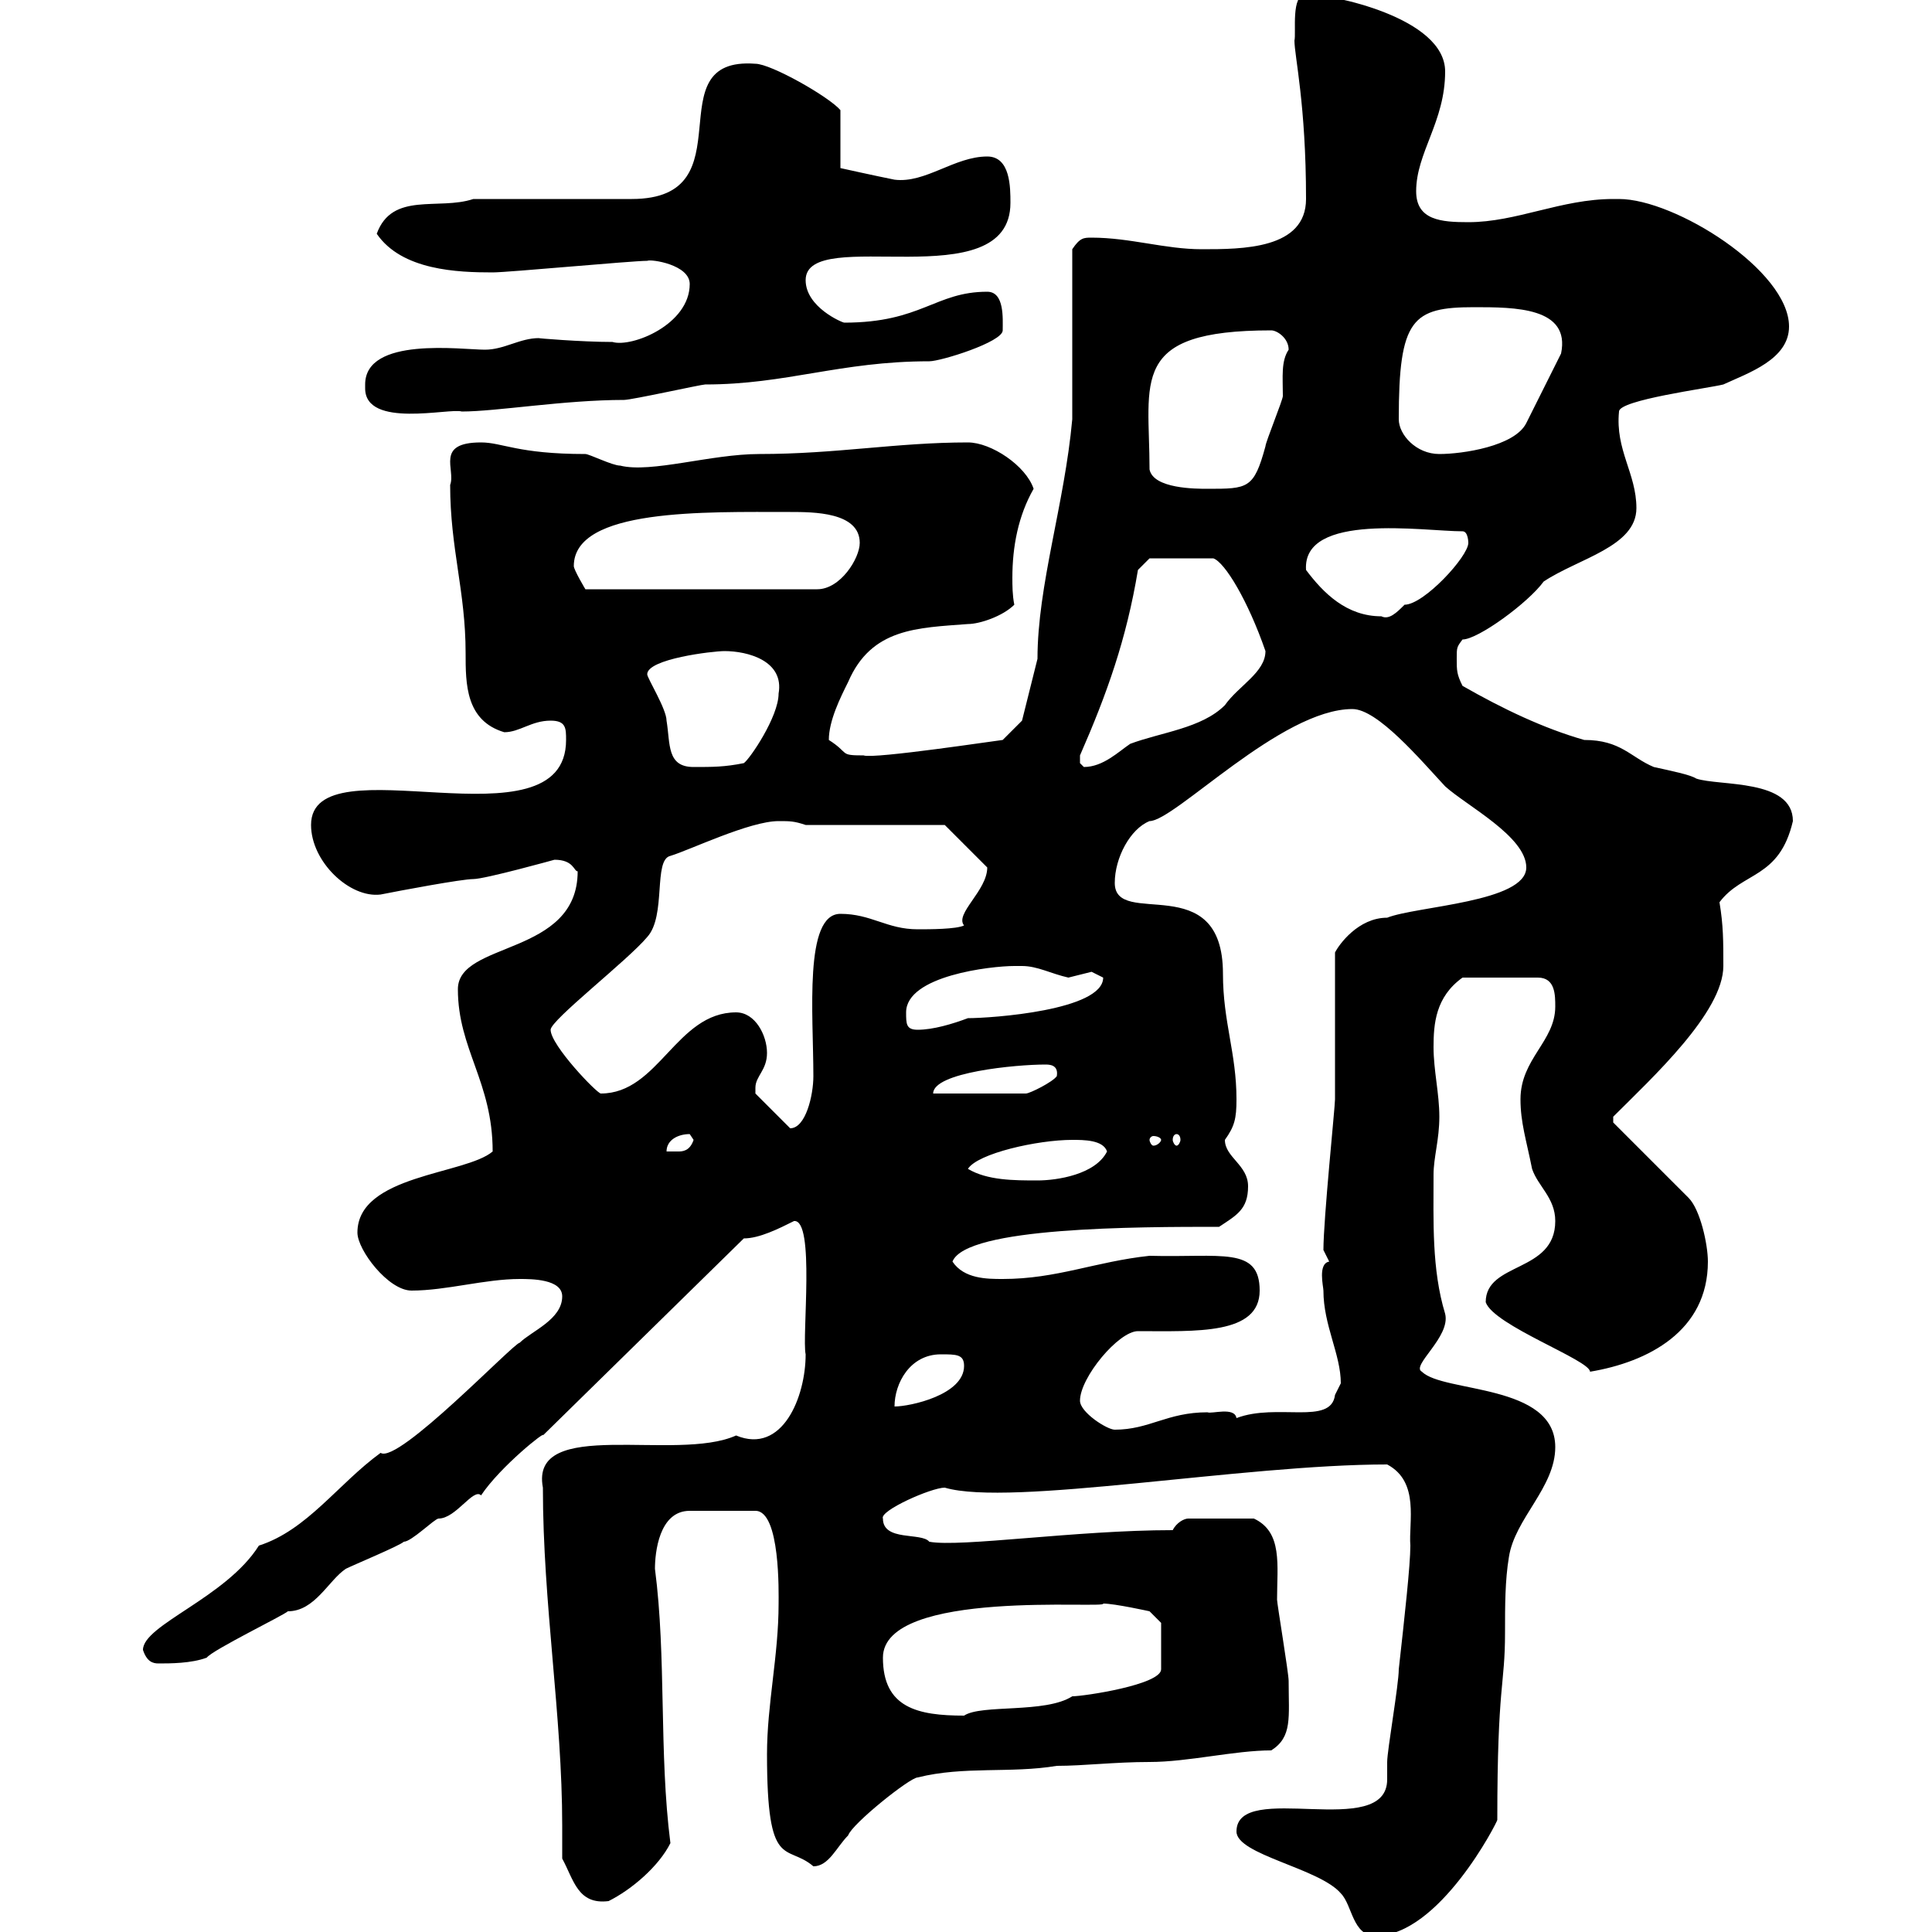 <svg xmlns="http://www.w3.org/2000/svg" xmlns:xlink="http://www.w3.org/1999/xlink" width="300" height="300"><path d="M192 284.40C192 288 204.90 290.10 208.20 294C210 295.80 210 300.60 213.60 300.60C223.50 300.60 232.50 282.90 232.50 282.60C232.50 261.30 233.70 261.90 233.70 253.50C233.70 249.30 233.70 245.40 234.30 241.80C235.20 235.80 241.50 231 241.50 224.70C241.50 214.80 224.10 216.30 220.80 213C219 212.10 225.30 207.60 224.40 204C222.30 197.10 222.60 189.60 222.60 182.40C222.60 179.70 223.50 177 223.50 173.40C223.50 169.80 222.60 166.20 222.60 162.60C222.60 159 222.90 154.80 227.10 151.80L238.80 151.80C241.50 151.80 241.50 154.50 241.50 156.30C241.50 161.70 236.10 164.40 236.10 170.70C236.10 174.30 237 177 237.90 181.50C238.80 184.20 241.50 186 241.50 189.60C241.50 197.70 230.70 195.90 230.70 202.20C231.90 205.80 246.90 211.20 246.90 213C255.90 211.50 265.20 206.70 265.20 195.90C265.20 193.20 264 187.80 262.20 186L250.50 174.30L250.50 173.40C256.50 167.40 267.60 157.20 267.60 150C267.60 146.10 267.60 143.70 267 140.10C270.60 135.30 276.30 136.50 278.40 127.50C278.40 120.90 267 122.10 263.40 120.90C262.50 120.30 259.50 119.70 256.80 119.10C253.20 117.60 251.70 114.90 246 114.90C239.70 113.10 233.40 110.10 227.10 106.50C226.20 104.70 226.20 104.10 226.20 102.30C226.20 100.50 226.20 100.50 227.10 99.30C229.50 99.30 237.30 93.60 239.70 90.30C245.10 86.70 254.10 84.90 254.10 78.90C254.10 73.50 250.80 69.90 251.40 63.90C251.40 62.10 265.20 60.30 267.60 59.70C271.50 57.90 277.80 55.80 277.80 50.70C277.80 42 260.10 30.90 251.40 30.90C251.10 30.90 250.80 30.90 250.50 30.90C242.40 30.90 235.50 34.50 228 34.50C223.80 34.50 219.90 34.20 219.90 29.70C219.90 23.70 224.40 18.90 224.40 11.10C224.40 2.70 206.70-0.90 202.80-0.90C200.40-0.90 201.30 5.10 201 6.30C201 8.70 202.80 16.20 202.80 30.90C202.80 38.70 192.90 38.70 186.60 38.70C180.90 38.70 175.50 36.90 169.50 36.90C168.30 36.90 167.70 36.90 166.50 38.70C166.50 42.30 166.50 61.50 166.50 65.10C165.30 78.30 161.10 90.90 161.10 102.30C160.50 104.70 158.70 111.90 158.70 111.90L155.70 114.90C155.40 114.90 135.60 117.90 134.10 117.30C130.20 117.30 132 117 128.70 114.90C128.70 111.90 130.50 108.30 131.70 105.90C135.30 97.50 142.50 97.50 150.30 96.90C152.10 96.90 155.70 95.70 157.50 93.90C157.20 92.40 157.20 90.90 157.20 89.70C157.20 84.90 158.10 80.10 160.50 75.90C159.30 72.30 153.90 68.70 150.30 68.70C139.20 68.70 129.90 70.50 117.90 70.50C110.40 70.50 101.10 73.50 96.30 72.30C95.10 72.30 91.50 70.50 90.90 70.50C80.40 70.50 78 68.70 74.70 68.70C67.50 68.70 70.80 72.90 69.90 75.30C69.90 85.20 72.30 91.80 72.30 101.40C72.30 106.20 72.30 111.90 78.30 113.70C80.70 113.70 82.50 111.90 85.50 111.90C87.90 111.90 87.90 113.10 87.90 114.90C87.90 132.30 48.30 114.90 48.30 128.10C48.30 133.80 54.30 139.50 59.10 138.90C62.10 138.30 71.70 136.50 73.50 136.50C75.30 136.50 86.10 133.50 86.10 133.50C89.10 133.50 89.10 135.30 89.70 135.30C89.70 148.50 71.10 146.10 71.10 153.60C71.10 162.90 76.50 168 76.50 178.80C72.30 182.40 55.50 182.40 55.50 191.40C55.50 194.10 60.30 200.40 63.90 200.40C69.30 200.40 75.30 198.60 80.70 198.60C82.50 198.60 87.30 198.60 87.30 201.30C87.30 204.90 82.50 206.70 80.70 208.50C79.80 208.50 61.80 227.40 59.10 225.60C52.50 230.40 47.70 237.60 40.20 240C35.10 248.10 22.20 252.30 22.20 256.20C22.80 258 23.70 258.30 24.60 258.30C26.40 258.30 29.70 258.30 32.10 257.40C33 256.20 44.10 250.80 44.70 250.20C48.90 250.20 51 245.40 53.70 243.60C54.90 243 62.10 240 62.70 239.40C63.90 239.40 67.50 235.80 68.10 235.80C70.80 235.80 73.50 231 74.70 232.20C77.70 227.70 84.90 222 84.30 222.90L115.50 192.30C117.90 192.30 120.90 190.80 123.30 189.60C126.60 189.30 124.50 207.60 125.10 210.30C125.10 216.90 121.50 225.90 114.30 222.90C105 227.10 82.20 219.90 84.30 231C84.30 249 87.30 266.40 87.30 283.50C87.30 285.30 87.30 286.80 87.30 288.60C89.10 291.90 89.70 295.80 94.50 295.20C98.10 293.40 102.30 289.80 104.10 286.20C102.30 272.10 103.50 257.40 101.70 243.60C101.70 241.20 102.30 234.60 107.10 234.60L117.30 234.60C121.20 234.60 120.90 247.50 120.90 249C120.90 257.10 119.10 264.60 119.10 272.40C119.10 290.70 122.10 286.20 126.30 289.80C128.70 289.80 129.90 286.80 131.70 285C132.30 283.20 141.30 276 142.50 276C149.70 274.20 156.90 275.40 164.10 274.20C168.30 274.20 173.10 273.60 178.50 273.60C184.50 273.60 191.70 271.80 197.40 271.80C200.70 269.70 200.10 266.70 200.10 261C200.10 259.80 198.30 249 198.30 248.40C198.30 243 199.20 237.90 194.70 235.80L184.50 235.80C183.90 235.80 182.70 236.40 182.10 237.60C167.10 237.60 149.10 240.30 144.30 239.40C143.10 237.90 137.10 239.40 137.10 235.80C136.50 234.60 144.60 231 146.70 231C156.90 234 192.90 227.40 215.40 227.40C220.50 230.10 218.70 236.40 219 240C219 243 218.10 251.10 217.20 259.20C217.20 261.60 215.40 271.80 215.40 273.60C215.40 274.20 215.40 275.40 215.40 276.30C215.40 285.90 192 276.30 192 284.40ZM137.10 257.40C137.10 246.60 172.20 249.90 171.30 249C173.10 249 178.50 250.20 178.50 250.20L180.30 252L180.30 259.20C180.30 261.60 168.30 263.40 166.50 263.40C162.30 266.10 152.40 264.60 149.70 266.40C142.50 266.40 137.10 265.20 137.10 257.40ZM167.70 217.50C167.70 213.90 173.70 206.70 176.70 206.70C185.70 206.70 195.60 207.30 195.60 200.40C195.60 193.50 189.60 195.30 178.50 195C170.10 195.90 164.10 198.60 155.70 198.60C153.30 198.60 149.70 198.60 147.90 195.90C150 190.50 176.70 190.50 189.30 190.50C192 188.70 193.80 187.80 193.80 184.20C193.80 180.90 190.20 179.70 190.20 177C191.70 174.90 192 173.70 192 170.70C192 163.50 189.90 158.70 189.90 151.20C189.90 134.70 173.10 144.30 173.10 137.10C173.10 133.20 175.50 128.70 178.50 127.50C182.40 127.50 198.90 110.10 210 110.10C213.90 110.10 220.50 117.90 224.40 122.10C227.70 125.10 237 129.90 237 134.70C237 140.10 219.90 140.70 215.40 142.50C210.90 142.50 207.90 146.70 207.30 147.90L207.30 170.70C207.30 171.90 205.50 189.30 205.50 194.10C205.50 194.10 206.40 195.90 206.40 195.90C204.60 196.20 205.50 199.80 205.50 200.40C205.50 205.80 208.20 210.30 208.20 214.80C208.20 214.80 207.30 216.60 207.30 216.60C206.70 221.40 198.30 217.80 192 220.20C191.70 218.40 188.10 219.60 187.50 219.30C181.20 219.30 178.50 222 173.10 222C171.90 222 167.70 219.30 167.70 217.50ZM146.10 210.30C148.50 210.30 149.70 210.30 149.70 212.10C149.70 216.60 141.30 218.40 138.90 218.40C138.90 214.80 141.30 210.30 146.10 210.30ZM150.30 181.50C151.80 179.10 161.10 177 166.50 177C168.30 177 171.30 177 171.90 178.80C170.10 182.40 164.10 183.30 161.10 183.30C157.50 183.30 153.30 183.30 150.30 181.50ZM107.10 176.10C107.10 176.10 107.70 177 107.70 177C107.10 178.80 105.90 178.80 105.30 178.80C104.10 178.80 103.50 178.80 103.50 178.80C103.50 177 105.30 176.10 107.10 176.10ZM180.30 177C180.30 177.30 179.70 177.90 179.10 177.90C178.80 177.90 178.50 177.30 178.50 177C178.50 176.70 178.80 176.40 179.10 176.40C179.70 176.40 180.30 176.70 180.30 177ZM182.70 176.10C183 176.10 183.30 176.40 183.30 177C183.30 177.30 183 177.90 182.70 177.90C182.40 177.90 182.10 177.30 182.10 177C182.10 176.40 182.40 176.10 182.70 176.10ZM117.30 168.90C117.30 167.10 119.10 166.20 119.10 163.50C119.10 160.80 117.30 157.20 114.30 157.20C105 157.20 102.30 169.80 93.30 169.80C92.70 169.80 85.50 162.30 85.50 159.90C85.50 158.40 97.50 149.10 100.50 145.50C103.50 142.20 101.40 133.50 104.10 132.90C107.10 132 116.40 127.50 120.90 127.50C122.70 127.50 123.30 127.50 125.10 128.10L146.70 128.10L153.30 134.70C153.30 138.30 148.20 141.90 149.70 143.70C148.50 144.30 144.30 144.30 142.50 144.30C137.70 144.30 135.30 141.90 130.50 141.90C124.80 141.90 126.30 157.50 126.30 167.10C126.30 170.10 125.10 175.20 122.70 175.20L117.30 169.80C117.30 169.80 117.30 168.90 117.30 168.90ZM162.30 165.30C162.90 165.30 164.40 165.30 164.10 167.10C163.50 168 159.90 169.80 159.30 169.80L144.90 169.80C144.90 166.50 157.80 165.30 162.30 165.30ZM140.70 157.20C140.70 151.50 153.90 150 157.50 150C157.50 150 157.50 150 158.70 150C161.10 150 163.20 151.20 165.90 151.80C165.90 151.80 169.50 150.90 169.50 150.90C169.50 150.90 171.30 151.80 171.30 151.80C171.30 156.90 153.90 158.10 150.30 158.10C147.90 159 144.90 159.90 142.50 159.90C140.70 159.90 140.70 159 140.70 157.20ZM100.50 104.70C100.50 102.30 110.70 101.10 112.50 101.10C116.10 101.10 121.80 102.60 120.90 107.70C120.90 111.30 116.40 117.90 115.50 118.50C112.50 119.10 110.70 119.10 107.70 119.10C103.50 119.10 104.10 115.50 103.50 111.90C103.50 110.10 100.50 105.30 100.50 104.70ZM167.70 118.50C167.70 117.30 167.70 117.30 167.70 117.30C171.90 107.70 174.90 99.30 176.70 88.50L178.50 86.70L188.40 86.70C190.20 87.30 193.80 93.30 196.50 101.10C196.50 104.40 192.30 106.50 190.20 109.50C186.60 113.10 180.30 113.70 175.50 115.50C173.70 116.70 171.30 119.10 168.30 119.10C168.30 119.10 167.70 118.50 167.70 118.50ZM202.80 88.50C202.20 79.50 221.10 82.50 227.10 82.50C228 82.50 228 84.30 228 84.30C228 86.40 221.10 93.90 218.10 93.90C216.90 95.10 215.70 96.30 214.50 95.70C209.10 95.70 205.50 92.10 202.80 88.50ZM89.10 87.90C89.10 78.90 109.50 79.50 122.70 79.50C126.30 79.50 133.50 79.50 133.50 84.30C133.50 86.70 130.50 91.50 126.90 91.50L90.90 91.50C90.90 91.50 89.10 88.50 89.10 87.90ZM178.50 72.90C178.50 59.10 175.20 51.30 197.40 51.30C198.30 51.30 200.10 52.50 200.10 54.30C198.90 56.10 199.20 58.50 199.20 61.50C199.20 62.10 196.50 68.70 196.50 69.30C194.70 75.90 193.80 75.90 187.50 75.90C185.70 75.90 179.10 75.90 178.50 72.90ZM217.20 65.10C217.20 49.50 219.30 47.70 228.90 47.70C235.20 47.70 243.90 47.70 242.40 54.90C241.50 56.70 237.90 63.90 237 65.70C235.20 69.30 227.10 70.50 223.50 70.50C219.90 70.50 217.20 67.50 217.20 65.10ZM56.70 59.70C56.70 59.70 56.70 60.30 56.70 60.30C56.70 66.60 69.90 63.30 71.70 63.90C77.10 63.90 87.60 62.10 96.90 62.10C98.10 62.10 108.90 59.70 109.50 59.70C122.10 59.70 130.50 56.10 144.30 56.10C146.10 56.10 155.70 53.10 155.70 51.30C155.70 49.50 156 45.30 153.30 45.30C145.20 45.30 143.10 50.10 131.10 50.10C130.80 50.10 125.10 47.70 125.10 43.50C125.10 34.80 156.90 46.50 156.90 31.50C156.90 29.10 156.90 24.30 153.30 24.30C148.20 24.30 143.70 28.50 138.90 27.90C135.90 27.30 130.50 26.10 130.50 26.10L130.50 17.10C128.70 15 119.70 9.90 117.30 9.90C101.40 8.70 116.40 30.90 98.10 30.90L73.50 30.90C68.10 32.70 60.90 29.70 58.50 36.30C62.40 42 71.10 42.30 76.50 42.30C78.90 42.30 98.10 40.50 100.50 40.50C101.10 40.20 107.10 41.10 107.10 44.10C107.10 50.40 98.10 54 95.10 53.10C90.30 53.10 83.10 52.50 83.70 52.50C80.70 52.50 78.30 54.30 75.30 54.30C71.70 54.30 56.70 52.20 56.70 59.70Z"/></svg>